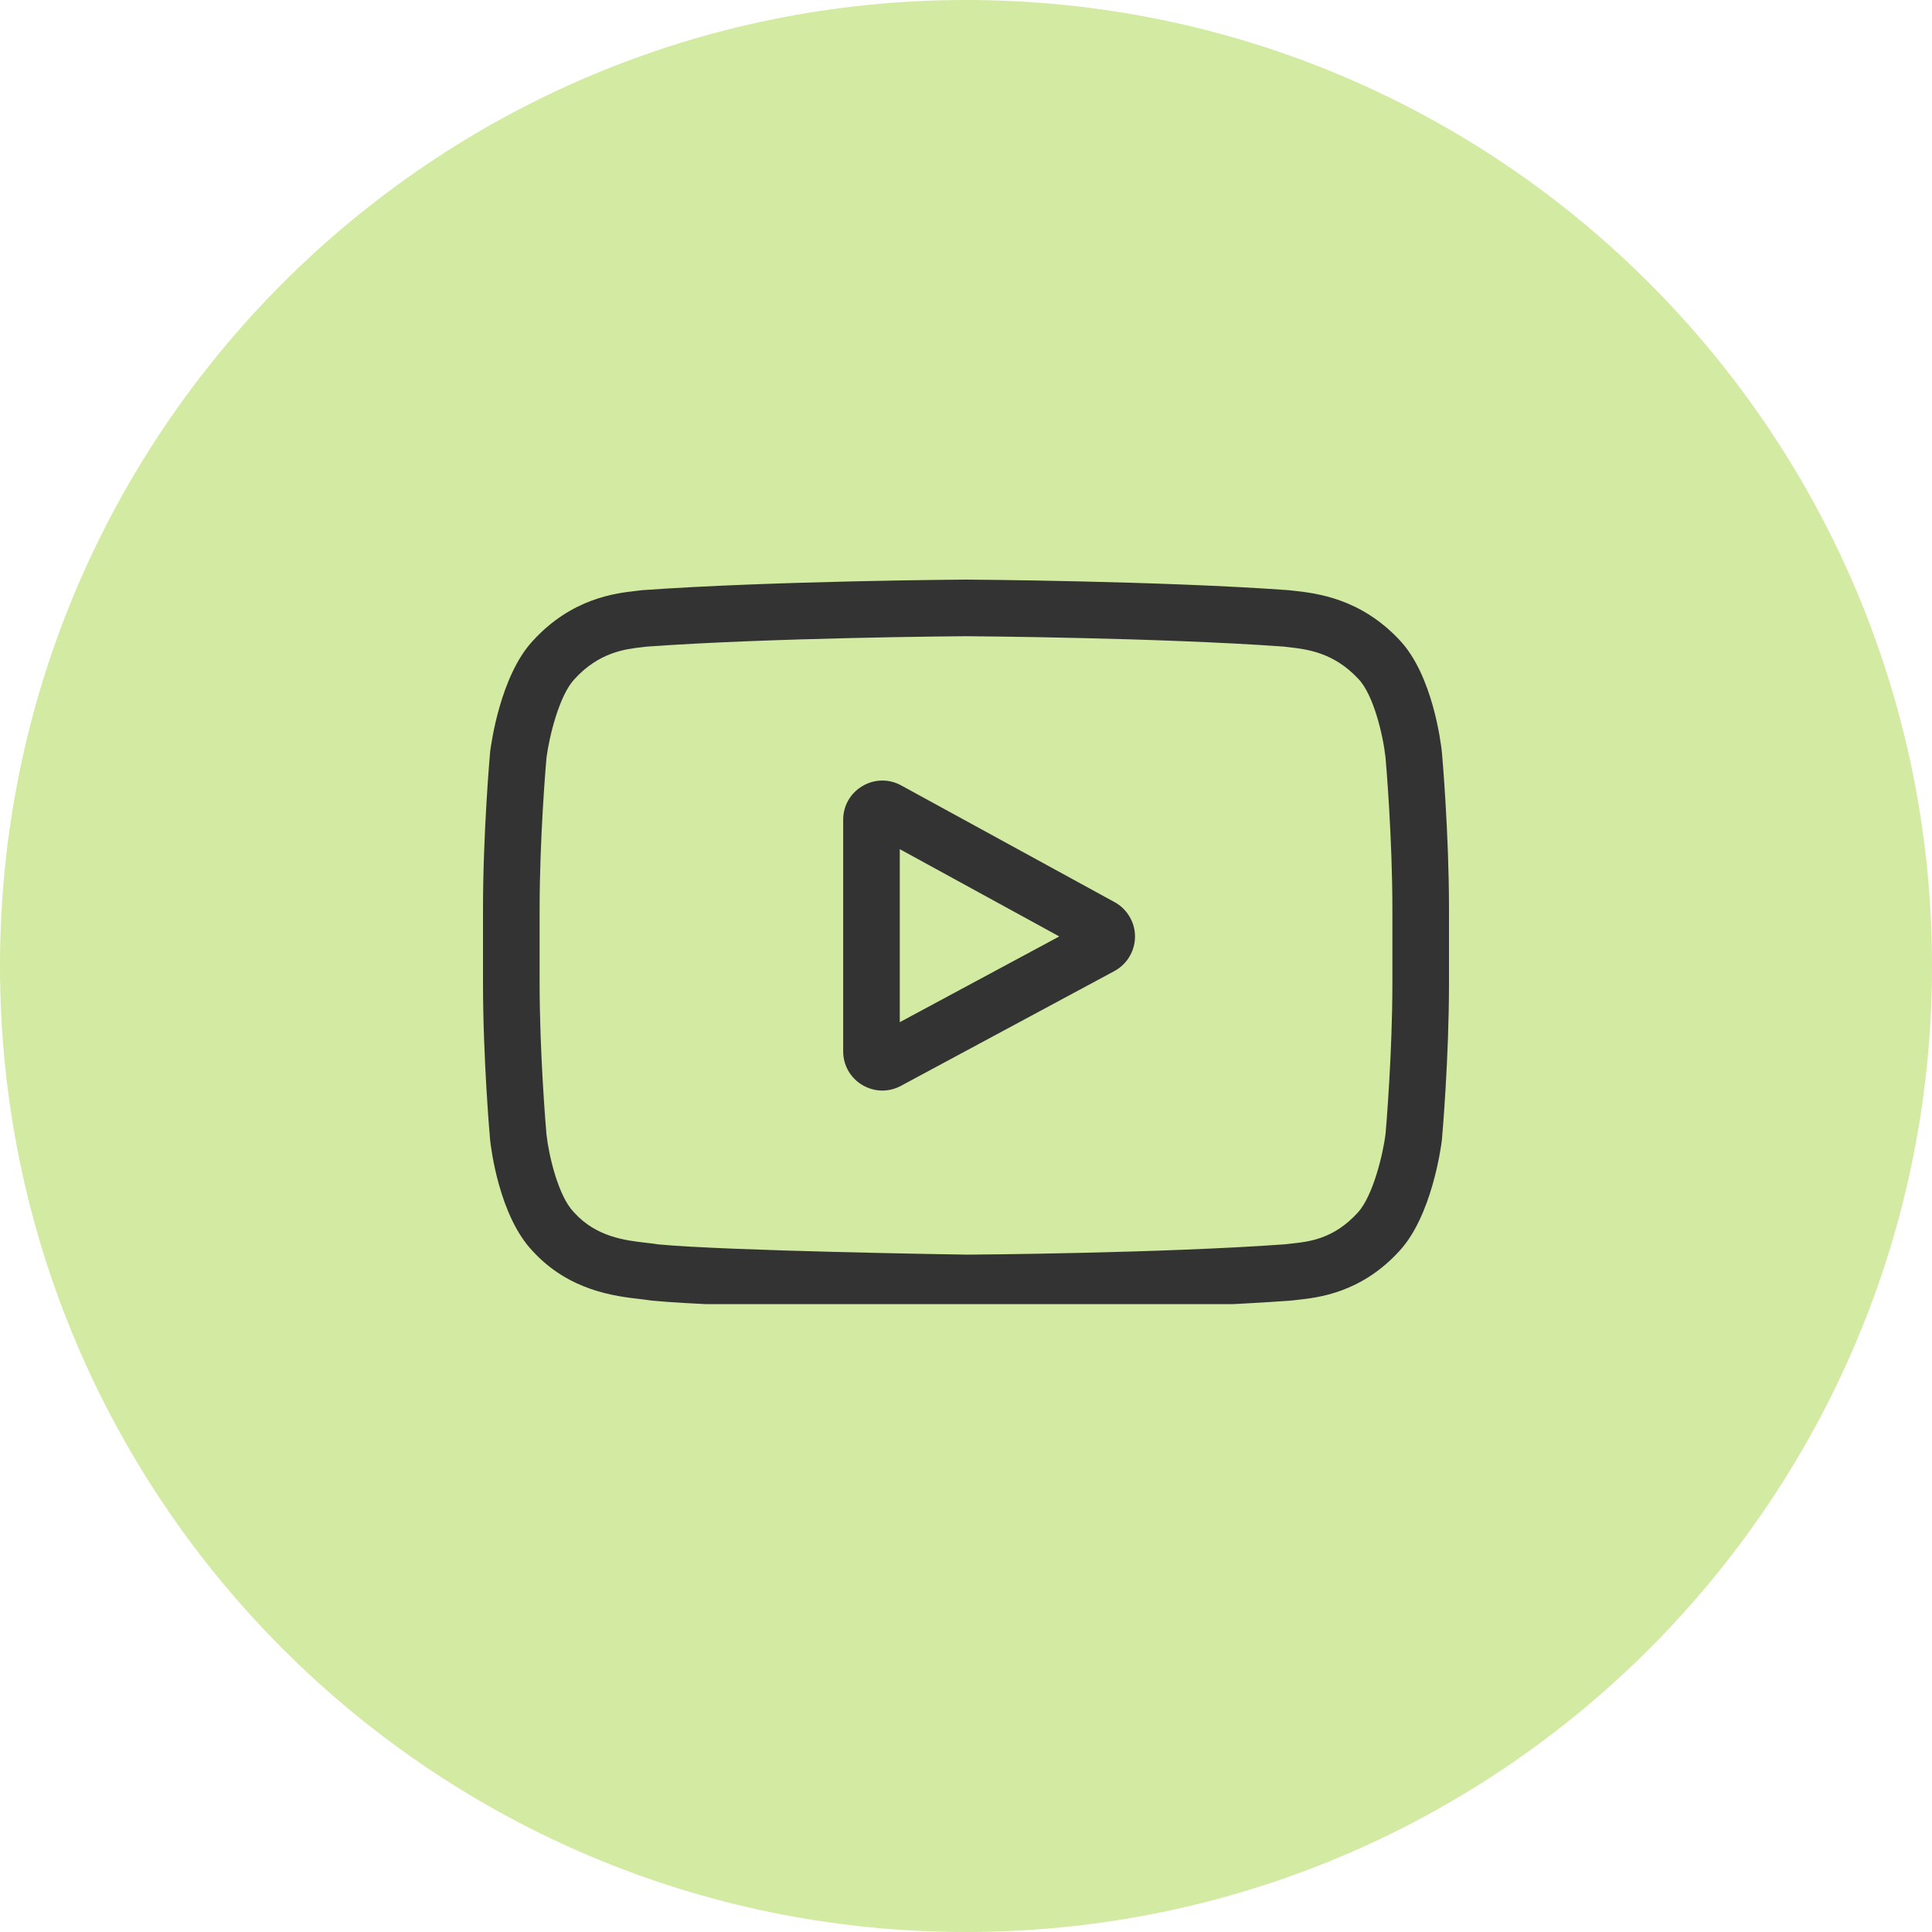 <svg width="40" height="40" viewBox="0 0 40 40" fill="none" xmlns="http://www.w3.org/2000/svg">
<path d="M20 40C31.046 40 40 31.046 40 20C40 8.954 31.046 0 20 0C8.954 0 0 8.954 0 20C0 31.046 8.954 40 20 40Z" fill="#D3EAA2"/>
<g clip-path="url(#clip0_7609_12266)">
<path d="M23.077 18.678L18.658 16.261C18.404 16.122 18.104 16.127 17.855 16.275C17.606 16.422 17.457 16.683 17.457 16.973V21.767C17.457 22.055 17.605 22.315 17.852 22.463C17.982 22.54 18.125 22.579 18.268 22.579C18.403 22.579 18.535 22.545 18.653 22.481L23.072 20.105C23.2 20.036 23.308 19.933 23.383 19.808C23.458 19.683 23.498 19.54 23.499 19.393C23.5 19.247 23.461 19.104 23.386 18.978C23.312 18.852 23.205 18.748 23.077 18.678ZM18.629 21.163V17.581L21.931 19.388L18.629 21.163Z" fill="#333333"/>
<path d="M29.853 15.575L29.852 15.566C29.835 15.405 29.666 13.973 28.97 13.245C28.166 12.388 27.253 12.284 26.815 12.234C26.782 12.231 26.748 12.227 26.715 12.223L26.68 12.219C24.037 12.027 20.043 12 20.003 12L20 12L19.996 12C19.956 12 15.963 12.027 13.296 12.219L13.26 12.223C13.232 12.226 13.201 12.23 13.167 12.234C12.733 12.284 11.831 12.388 11.024 13.276C10.361 13.996 10.169 15.397 10.149 15.555L10.147 15.575C10.141 15.642 10 17.237 10 18.838V20.334C10 21.935 10.141 23.53 10.147 23.597L10.148 23.607C10.165 23.766 10.334 25.171 11.026 25.9C11.783 26.728 12.74 26.837 13.254 26.896C13.335 26.906 13.405 26.914 13.453 26.922L13.499 26.928C15.026 27.074 19.813 27.145 20.015 27.148L20.022 27.148L20.028 27.148C20.068 27.148 24.061 27.122 26.705 26.929L26.74 26.926C26.773 26.921 26.811 26.917 26.852 26.913C27.283 26.867 28.18 26.772 28.976 25.897C29.639 25.176 29.831 23.775 29.851 23.617L29.853 23.597C29.859 23.53 30 21.935 30 20.334V18.838C30 17.237 29.859 15.642 29.853 15.575ZM28.828 20.334C28.828 21.816 28.698 23.342 28.686 23.482C28.637 23.868 28.434 24.755 28.111 25.106C27.613 25.654 27.102 25.708 26.728 25.748C26.686 25.752 26.645 25.757 26.603 25.762C24.046 25.947 20.204 25.975 20.027 25.976C19.828 25.973 15.112 25.901 13.632 25.764C13.556 25.751 13.474 25.742 13.387 25.732C12.949 25.682 12.35 25.613 11.889 25.106L11.878 25.094C11.56 24.764 11.364 23.935 11.314 23.487C11.305 23.381 11.172 21.837 11.172 20.334V18.838C11.172 17.358 11.301 15.834 11.314 15.691C11.373 15.236 11.579 14.403 11.889 14.066C12.402 13.502 12.943 13.439 13.301 13.398C13.335 13.394 13.367 13.39 13.397 13.387C15.991 13.201 19.861 13.173 20 13.172C20.139 13.173 24.007 13.201 26.579 13.387C26.61 13.39 26.645 13.395 26.682 13.399C27.05 13.441 27.607 13.504 28.117 14.049L28.122 14.054C28.44 14.385 28.636 15.228 28.686 15.685C28.695 15.785 28.828 17.332 28.828 18.838V20.334Z" fill="#333333"/>
</g>
<defs>
<clipPath id="clip0_7609_12266">
<rect width="20" height="15" fill="white" transform="translate(10 12)"/>
</clipPath>
</defs>
</svg>
